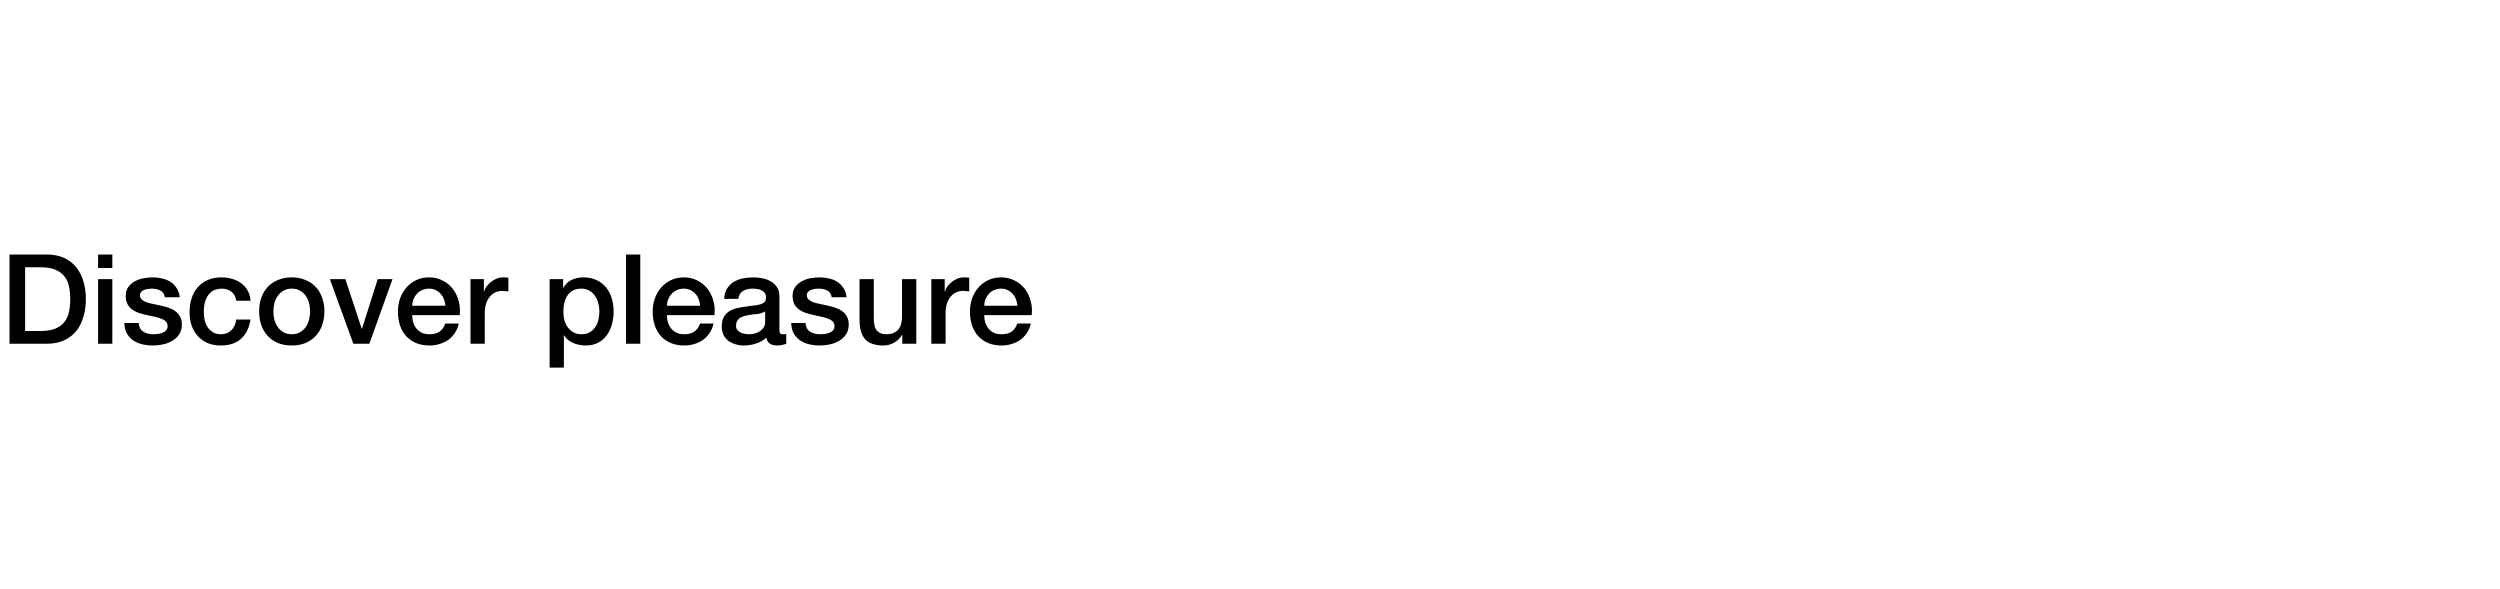 <svg width="560" height="132" viewBox="0 0 560 132" fill="none" xmlns="http://www.w3.org/2000/svg">
<rect width="560" height="132" fill="white"/>
<path d="M2.128 57.008H10.416C11.947 57.008 13.272 57.269 14.392 57.792C15.512 58.315 16.427 59.033 17.136 59.948C17.845 60.844 18.368 61.899 18.704 63.112C19.059 64.325 19.236 65.623 19.236 67.004C19.236 68.385 19.059 69.683 18.704 70.896C18.368 72.109 17.845 73.173 17.136 74.088C16.427 74.984 15.512 75.693 14.392 76.216C13.272 76.739 11.947 77 10.416 77H2.128V57.008ZM5.628 74.144H9.072C10.435 74.144 11.545 73.967 12.404 73.612C13.281 73.239 13.963 72.735 14.448 72.1C14.952 71.447 15.288 70.691 15.456 69.832C15.643 68.955 15.736 68.012 15.736 67.004C15.736 65.996 15.643 65.063 15.456 64.204C15.288 63.327 14.952 62.571 14.448 61.936C13.963 61.283 13.281 60.779 12.404 60.424C11.545 60.051 10.435 59.864 9.072 59.864H5.628V74.144ZM21.971 57.008H25.163V60.032H21.971V57.008ZM21.971 62.524H25.163V77H21.971V62.524ZM31.049 72.352C31.142 73.285 31.497 73.939 32.113 74.312C32.729 74.685 33.466 74.872 34.325 74.872C34.624 74.872 34.96 74.853 35.333 74.816C35.725 74.76 36.089 74.667 36.425 74.536C36.761 74.405 37.032 74.219 37.237 73.976C37.461 73.715 37.564 73.379 37.545 72.968C37.526 72.557 37.377 72.221 37.097 71.96C36.817 71.699 36.453 71.493 36.005 71.344C35.576 71.176 35.081 71.036 34.521 70.924C33.961 70.812 33.392 70.691 32.813 70.56C32.216 70.429 31.637 70.271 31.077 70.084C30.536 69.897 30.041 69.645 29.593 69.328C29.164 69.011 28.818 68.609 28.557 68.124C28.296 67.62 28.165 67.004 28.165 66.276C28.165 65.492 28.352 64.839 28.725 64.316C29.117 63.775 29.602 63.345 30.181 63.028C30.778 62.692 31.432 62.459 32.141 62.328C32.869 62.197 33.56 62.132 34.213 62.132C34.96 62.132 35.669 62.216 36.341 62.384C37.032 62.533 37.648 62.785 38.189 63.14C38.749 63.495 39.206 63.961 39.561 64.54C39.934 65.1 40.168 65.781 40.261 66.584H36.929C36.78 65.819 36.425 65.305 35.865 65.044C35.324 64.783 34.698 64.652 33.989 64.652C33.765 64.652 33.494 64.671 33.177 64.708C32.878 64.745 32.589 64.82 32.309 64.932C32.048 65.025 31.824 65.175 31.637 65.38C31.45 65.567 31.357 65.819 31.357 66.136C31.357 66.528 31.488 66.845 31.749 67.088C32.029 67.331 32.384 67.536 32.813 67.704C33.261 67.853 33.765 67.984 34.325 68.096C34.885 68.208 35.464 68.329 36.061 68.46C36.64 68.591 37.209 68.749 37.769 68.936C38.329 69.123 38.824 69.375 39.253 69.692C39.701 70.009 40.056 70.411 40.317 70.896C40.597 71.381 40.737 71.979 40.737 72.688C40.737 73.547 40.541 74.275 40.149 74.872C39.757 75.469 39.244 75.955 38.609 76.328C37.993 76.701 37.302 76.972 36.537 77.14C35.772 77.308 35.016 77.392 34.269 77.392C33.354 77.392 32.505 77.289 31.721 77.084C30.956 76.879 30.284 76.571 29.705 76.16C29.145 75.731 28.697 75.208 28.361 74.592C28.044 73.957 27.876 73.211 27.857 72.352H31.049ZM52.932 67.368C52.802 66.472 52.438 65.8 51.84 65.352C51.262 64.885 50.525 64.652 49.629 64.652C49.218 64.652 48.779 64.727 48.312 64.876C47.846 65.007 47.416 65.268 47.025 65.66C46.633 66.033 46.306 66.565 46.044 67.256C45.783 67.928 45.653 68.815 45.653 69.916C45.653 70.513 45.718 71.111 45.849 71.708C45.998 72.305 46.222 72.837 46.52 73.304C46.838 73.771 47.239 74.153 47.724 74.452C48.21 74.732 48.798 74.872 49.489 74.872C50.422 74.872 51.187 74.583 51.785 74.004C52.401 73.425 52.783 72.613 52.932 71.568H56.124C55.826 73.453 55.107 74.9 53.968 75.908C52.849 76.897 51.355 77.392 49.489 77.392C48.35 77.392 47.342 77.205 46.465 76.832C45.606 76.44 44.878 75.917 44.281 75.264C43.683 74.592 43.226 73.799 42.908 72.884C42.61 71.969 42.461 70.98 42.461 69.916C42.461 68.833 42.61 67.816 42.908 66.864C43.207 65.912 43.655 65.091 44.252 64.4C44.85 63.691 45.587 63.14 46.465 62.748C47.361 62.337 48.406 62.132 49.6 62.132C50.441 62.132 51.234 62.244 51.98 62.468C52.746 62.673 53.418 62.991 53.996 63.42C54.594 63.849 55.079 64.391 55.453 65.044C55.826 65.697 56.05 66.472 56.124 67.368H52.932ZM65.355 77.392C64.198 77.392 63.162 77.205 62.247 76.832C61.351 76.44 60.586 75.908 59.951 75.236C59.335 74.564 58.859 73.761 58.523 72.828C58.206 71.895 58.047 70.868 58.047 69.748C58.047 68.647 58.206 67.629 58.523 66.696C58.859 65.763 59.335 64.96 59.951 64.288C60.586 63.616 61.351 63.093 62.247 62.72C63.162 62.328 64.198 62.132 65.355 62.132C66.512 62.132 67.539 62.328 68.435 62.72C69.35 63.093 70.115 63.616 70.731 64.288C71.366 64.96 71.842 65.763 72.159 66.696C72.495 67.629 72.663 68.647 72.663 69.748C72.663 70.868 72.495 71.895 72.159 72.828C71.842 73.761 71.366 74.564 70.731 75.236C70.115 75.908 69.35 76.44 68.435 76.832C67.539 77.205 66.512 77.392 65.355 77.392ZM65.355 74.872C66.064 74.872 66.68 74.723 67.203 74.424C67.726 74.125 68.155 73.733 68.491 73.248C68.827 72.763 69.07 72.221 69.219 71.624C69.387 71.008 69.471 70.383 69.471 69.748C69.471 69.132 69.387 68.516 69.219 67.9C69.07 67.284 68.827 66.743 68.491 66.276C68.155 65.791 67.726 65.399 67.203 65.1C66.68 64.801 66.064 64.652 65.355 64.652C64.646 64.652 64.03 64.801 63.507 65.1C62.984 65.399 62.555 65.791 62.219 66.276C61.883 66.743 61.631 67.284 61.463 67.9C61.314 68.516 61.239 69.132 61.239 69.748C61.239 70.383 61.314 71.008 61.463 71.624C61.631 72.221 61.883 72.763 62.219 73.248C62.555 73.733 62.984 74.125 63.507 74.424C64.03 74.723 64.646 74.872 65.355 74.872ZM73.889 62.524H77.361L81.029 73.64H81.085L84.613 62.524H87.917L82.737 77H79.153L73.889 62.524ZM99.776 68.488C99.739 67.984 99.627 67.499 99.44 67.032C99.272 66.565 99.03 66.164 98.712 65.828C98.414 65.473 98.04 65.193 97.592 64.988C97.163 64.764 96.678 64.652 96.136 64.652C95.576 64.652 95.063 64.755 94.596 64.96C94.148 65.147 93.756 65.417 93.42 65.772C93.103 66.108 92.842 66.509 92.636 66.976C92.45 67.443 92.347 67.947 92.328 68.488H99.776ZM92.328 70.588C92.328 71.148 92.403 71.689 92.552 72.212C92.72 72.735 92.963 73.192 93.28 73.584C93.598 73.976 93.999 74.293 94.484 74.536C94.97 74.76 95.548 74.872 96.22 74.872C97.154 74.872 97.9 74.676 98.46 74.284C99.039 73.873 99.468 73.267 99.748 72.464H102.772C102.604 73.248 102.315 73.948 101.904 74.564C101.494 75.18 100.999 75.703 100.42 76.132C99.842 76.543 99.188 76.851 98.46 77.056C97.751 77.28 97.004 77.392 96.22 77.392C95.082 77.392 94.074 77.205 93.196 76.832C92.319 76.459 91.572 75.936 90.956 75.264C90.359 74.592 89.902 73.789 89.584 72.856C89.286 71.923 89.136 70.896 89.136 69.776C89.136 68.749 89.295 67.779 89.612 66.864C89.948 65.931 90.415 65.119 91.012 64.428C91.628 63.719 92.366 63.159 93.224 62.748C94.083 62.337 95.054 62.132 96.136 62.132C97.275 62.132 98.292 62.375 99.188 62.86C100.103 63.327 100.859 63.952 101.456 64.736C102.054 65.52 102.483 66.425 102.744 67.452C103.024 68.46 103.099 69.505 102.968 70.588H92.328ZM105.395 62.524H108.391V65.324H108.447C108.54 64.932 108.718 64.549 108.979 64.176C109.259 63.803 109.586 63.467 109.959 63.168C110.351 62.851 110.78 62.599 111.247 62.412C111.714 62.225 112.19 62.132 112.675 62.132C113.048 62.132 113.3 62.141 113.431 62.16C113.58 62.179 113.73 62.197 113.879 62.216V65.296C113.655 65.259 113.422 65.231 113.179 65.212C112.955 65.175 112.731 65.156 112.507 65.156C111.966 65.156 111.452 65.268 110.967 65.492C110.5 65.697 110.09 66.015 109.735 66.444C109.38 66.855 109.1 67.368 108.895 67.984C108.69 68.6 108.587 69.309 108.587 70.112V77H105.395V62.524ZM123.116 62.524H126.14V64.484H126.196C126.644 63.644 127.269 63.047 128.072 62.692C128.874 62.319 129.742 62.132 130.676 62.132C131.814 62.132 132.804 62.337 133.644 62.748C134.502 63.14 135.212 63.691 135.772 64.4C136.332 65.091 136.752 65.903 137.032 66.836C137.312 67.769 137.452 68.768 137.452 69.832C137.452 70.803 137.321 71.745 137.06 72.66C136.817 73.575 136.434 74.387 135.912 75.096C135.408 75.787 134.764 76.347 133.98 76.776C133.196 77.187 132.272 77.392 131.208 77.392C130.741 77.392 130.274 77.345 129.808 77.252C129.341 77.177 128.893 77.047 128.464 76.86C128.034 76.673 127.633 76.44 127.26 76.16C126.905 75.861 126.606 75.516 126.364 75.124H126.308V82.348H123.116V62.524ZM134.26 69.776C134.26 69.123 134.176 68.488 134.008 67.872C133.84 67.256 133.588 66.715 133.252 66.248C132.916 65.763 132.496 65.38 131.992 65.1C131.488 64.801 130.909 64.652 130.256 64.652C128.912 64.652 127.894 65.119 127.204 66.052C126.532 66.985 126.196 68.227 126.196 69.776C126.196 70.504 126.28 71.185 126.448 71.82C126.634 72.436 126.905 72.968 127.26 73.416C127.614 73.864 128.034 74.219 128.52 74.48C129.024 74.741 129.602 74.872 130.256 74.872C130.984 74.872 131.6 74.723 132.104 74.424C132.608 74.125 133.018 73.743 133.336 73.276C133.672 72.791 133.905 72.249 134.036 71.652C134.185 71.036 134.26 70.411 134.26 69.776ZM140.233 57.008H143.425V77H140.233V57.008ZM156.843 68.488C156.805 67.984 156.693 67.499 156.507 67.032C156.339 66.565 156.096 66.164 155.779 65.828C155.48 65.473 155.107 65.193 154.659 64.988C154.229 64.764 153.744 64.652 153.203 64.652C152.643 64.652 152.129 64.755 151.663 64.96C151.215 65.147 150.823 65.417 150.487 65.772C150.169 66.108 149.908 66.509 149.703 66.976C149.516 67.443 149.413 67.947 149.395 68.488H156.843ZM149.395 70.588C149.395 71.148 149.469 71.689 149.619 72.212C149.787 72.735 150.029 73.192 150.347 73.584C150.664 73.976 151.065 74.293 151.551 74.536C152.036 74.76 152.615 74.872 153.287 74.872C154.22 74.872 154.967 74.676 155.527 74.284C156.105 73.873 156.535 73.267 156.815 72.464H159.839C159.671 73.248 159.381 73.948 158.971 74.564C158.56 75.18 158.065 75.703 157.487 76.132C156.908 76.543 156.255 76.851 155.527 77.056C154.817 77.28 154.071 77.392 153.287 77.392C152.148 77.392 151.14 77.205 150.263 76.832C149.385 76.459 148.639 75.936 148.023 75.264C147.425 74.592 146.968 73.789 146.651 72.856C146.352 71.923 146.203 70.896 146.203 69.776C146.203 68.749 146.361 67.779 146.679 66.864C147.015 65.931 147.481 65.119 148.079 64.428C148.695 63.719 149.432 63.159 150.291 62.748C151.149 62.337 152.12 62.132 153.203 62.132C154.341 62.132 155.359 62.375 156.255 62.86C157.169 63.327 157.925 63.952 158.523 64.736C159.12 65.52 159.549 66.425 159.811 67.452C160.091 68.46 160.165 69.505 160.035 70.588H149.395ZM174.585 73.78C174.585 74.172 174.632 74.452 174.725 74.62C174.837 74.788 175.043 74.872 175.341 74.872C175.435 74.872 175.547 74.872 175.677 74.872C175.808 74.872 175.957 74.853 176.125 74.816V77.028C176.013 77.065 175.864 77.103 175.677 77.14C175.509 77.196 175.332 77.243 175.145 77.28C174.959 77.317 174.772 77.345 174.585 77.364C174.399 77.383 174.24 77.392 174.109 77.392C173.456 77.392 172.915 77.261 172.485 77C172.056 76.739 171.776 76.281 171.645 75.628C171.011 76.244 170.227 76.692 169.293 76.972C168.379 77.252 167.492 77.392 166.633 77.392C165.98 77.392 165.355 77.299 164.757 77.112C164.16 76.944 163.628 76.692 163.161 76.356C162.713 76.001 162.349 75.563 162.069 75.04C161.808 74.499 161.677 73.873 161.677 73.164C161.677 72.268 161.836 71.54 162.153 70.98C162.489 70.42 162.919 69.981 163.441 69.664C163.983 69.347 164.58 69.123 165.233 68.992C165.905 68.843 166.577 68.731 167.249 68.656C167.828 68.544 168.379 68.469 168.901 68.432C169.424 68.376 169.881 68.292 170.273 68.18C170.684 68.068 171.001 67.9 171.225 67.676C171.468 67.433 171.589 67.079 171.589 66.612C171.589 66.201 171.487 65.865 171.281 65.604C171.095 65.343 170.852 65.147 170.553 65.016C170.273 64.867 169.956 64.773 169.601 64.736C169.247 64.68 168.911 64.652 168.593 64.652C167.697 64.652 166.96 64.839 166.381 65.212C165.803 65.585 165.476 66.164 165.401 66.948H162.209C162.265 66.015 162.489 65.24 162.881 64.624C163.273 64.008 163.768 63.513 164.365 63.14C164.981 62.767 165.672 62.505 166.437 62.356C167.203 62.207 167.987 62.132 168.789 62.132C169.499 62.132 170.199 62.207 170.889 62.356C171.58 62.505 172.196 62.748 172.737 63.084C173.297 63.42 173.745 63.859 174.081 64.4C174.417 64.923 174.585 65.567 174.585 66.332V73.78ZM171.393 69.748C170.908 70.065 170.311 70.261 169.601 70.336C168.892 70.392 168.183 70.485 167.473 70.616C167.137 70.672 166.811 70.756 166.493 70.868C166.176 70.961 165.896 71.101 165.653 71.288C165.411 71.456 165.215 71.689 165.065 71.988C164.935 72.268 164.869 72.613 164.869 73.024C164.869 73.379 164.972 73.677 165.177 73.92C165.383 74.163 165.625 74.359 165.905 74.508C166.204 74.639 166.521 74.732 166.857 74.788C167.212 74.844 167.529 74.872 167.809 74.872C168.164 74.872 168.547 74.825 168.957 74.732C169.368 74.639 169.751 74.48 170.105 74.256C170.479 74.032 170.787 73.752 171.029 73.416C171.272 73.061 171.393 72.632 171.393 72.128V69.748ZM180.428 72.352C180.521 73.285 180.876 73.939 181.492 74.312C182.108 74.685 182.845 74.872 183.704 74.872C184.003 74.872 184.339 74.853 184.712 74.816C185.104 74.76 185.468 74.667 185.804 74.536C186.14 74.405 186.411 74.219 186.616 73.976C186.84 73.715 186.943 73.379 186.924 72.968C186.905 72.557 186.756 72.221 186.476 71.96C186.196 71.699 185.832 71.493 185.384 71.344C184.955 71.176 184.46 71.036 183.9 70.924C183.34 70.812 182.771 70.691 182.192 70.56C181.595 70.429 181.016 70.271 180.456 70.084C179.915 69.897 179.42 69.645 178.972 69.328C178.543 69.011 178.197 68.609 177.936 68.124C177.675 67.62 177.544 67.004 177.544 66.276C177.544 65.492 177.731 64.839 178.104 64.316C178.496 63.775 178.981 63.345 179.56 63.028C180.157 62.692 180.811 62.459 181.52 62.328C182.248 62.197 182.939 62.132 183.592 62.132C184.339 62.132 185.048 62.216 185.72 62.384C186.411 62.533 187.027 62.785 187.568 63.14C188.128 63.495 188.585 63.961 188.94 64.54C189.313 65.1 189.547 65.781 189.64 66.584H186.308C186.159 65.819 185.804 65.305 185.244 65.044C184.703 64.783 184.077 64.652 183.368 64.652C183.144 64.652 182.873 64.671 182.556 64.708C182.257 64.745 181.968 64.82 181.688 64.932C181.427 65.025 181.203 65.175 181.016 65.38C180.829 65.567 180.736 65.819 180.736 66.136C180.736 66.528 180.867 66.845 181.128 67.088C181.408 67.331 181.763 67.536 182.192 67.704C182.64 67.853 183.144 67.984 183.704 68.096C184.264 68.208 184.843 68.329 185.44 68.46C186.019 68.591 186.588 68.749 187.148 68.936C187.708 69.123 188.203 69.375 188.632 69.692C189.08 70.009 189.435 70.411 189.696 70.896C189.976 71.381 190.116 71.979 190.116 72.688C190.116 73.547 189.92 74.275 189.528 74.872C189.136 75.469 188.623 75.955 187.988 76.328C187.372 76.701 186.681 76.972 185.916 77.14C185.151 77.308 184.395 77.392 183.648 77.392C182.733 77.392 181.884 77.289 181.1 77.084C180.335 76.879 179.663 76.571 179.084 76.16C178.524 75.731 178.076 75.208 177.74 74.592C177.423 73.957 177.255 73.211 177.236 72.352H180.428ZM205.251 77H202.115V74.984H202.059C201.667 75.712 201.079 76.3 200.295 76.748C199.53 77.177 198.746 77.392 197.943 77.392C196.039 77.392 194.658 76.925 193.799 75.992C192.959 75.04 192.539 73.612 192.539 71.708V62.524H195.731V71.4C195.731 72.669 195.974 73.565 196.459 74.088C196.945 74.611 197.626 74.872 198.503 74.872C199.175 74.872 199.735 74.769 200.183 74.564C200.631 74.359 200.995 74.088 201.275 73.752C201.555 73.397 201.751 72.977 201.863 72.492C201.994 72.007 202.059 71.484 202.059 70.924V62.524H205.251V77ZM208.618 62.524H211.614V65.324H211.67C211.763 64.932 211.94 64.549 212.202 64.176C212.482 63.803 212.808 63.467 213.182 63.168C213.574 62.851 214.003 62.599 214.47 62.412C214.936 62.225 215.412 62.132 215.898 62.132C216.271 62.132 216.523 62.141 216.654 62.16C216.803 62.179 216.952 62.197 217.102 62.216V65.296C216.878 65.259 216.644 65.231 216.402 65.212C216.178 65.175 215.954 65.156 215.73 65.156C215.188 65.156 214.675 65.268 214.19 65.492C213.723 65.697 213.312 66.015 212.958 66.444C212.603 66.855 212.323 67.368 212.118 67.984C211.912 68.6 211.81 69.309 211.81 70.112V77H208.618V62.524ZM227.909 68.488C227.872 67.984 227.76 67.499 227.573 67.032C227.405 66.565 227.162 66.164 226.845 65.828C226.546 65.473 226.173 65.193 225.725 64.988C225.296 64.764 224.81 64.652 224.269 64.652C223.709 64.652 223.196 64.755 222.729 64.96C222.281 65.147 221.889 65.417 221.553 65.772C221.236 66.108 220.974 66.509 220.769 66.976C220.582 67.443 220.48 67.947 220.461 68.488H227.909ZM220.461 70.588C220.461 71.148 220.536 71.689 220.685 72.212C220.853 72.735 221.096 73.192 221.413 73.584C221.73 73.976 222.132 74.293 222.617 74.536C223.102 74.76 223.681 74.872 224.353 74.872C225.286 74.872 226.033 74.676 226.593 74.284C227.172 73.873 227.601 73.267 227.881 72.464H230.905C230.737 73.248 230.448 73.948 230.037 74.564C229.626 75.18 229.132 75.703 228.553 76.132C227.974 76.543 227.321 76.851 226.593 77.056C225.884 77.28 225.137 77.392 224.353 77.392C223.214 77.392 222.206 77.205 221.329 76.832C220.452 76.459 219.705 75.936 219.089 75.264C218.492 74.592 218.034 73.789 217.717 72.856C217.418 71.923 217.269 70.896 217.269 69.776C217.269 68.749 217.428 67.779 217.745 66.864C218.081 65.931 218.548 65.119 219.145 64.428C219.761 63.719 220.498 63.159 221.357 62.748C222.216 62.337 223.186 62.132 224.269 62.132C225.408 62.132 226.425 62.375 227.321 62.86C228.236 63.327 228.992 63.952 229.589 64.736C230.186 65.52 230.616 66.425 230.877 67.452C231.157 68.46 231.232 69.505 231.101 70.588H220.461Z" fill="black"/>
</svg>
